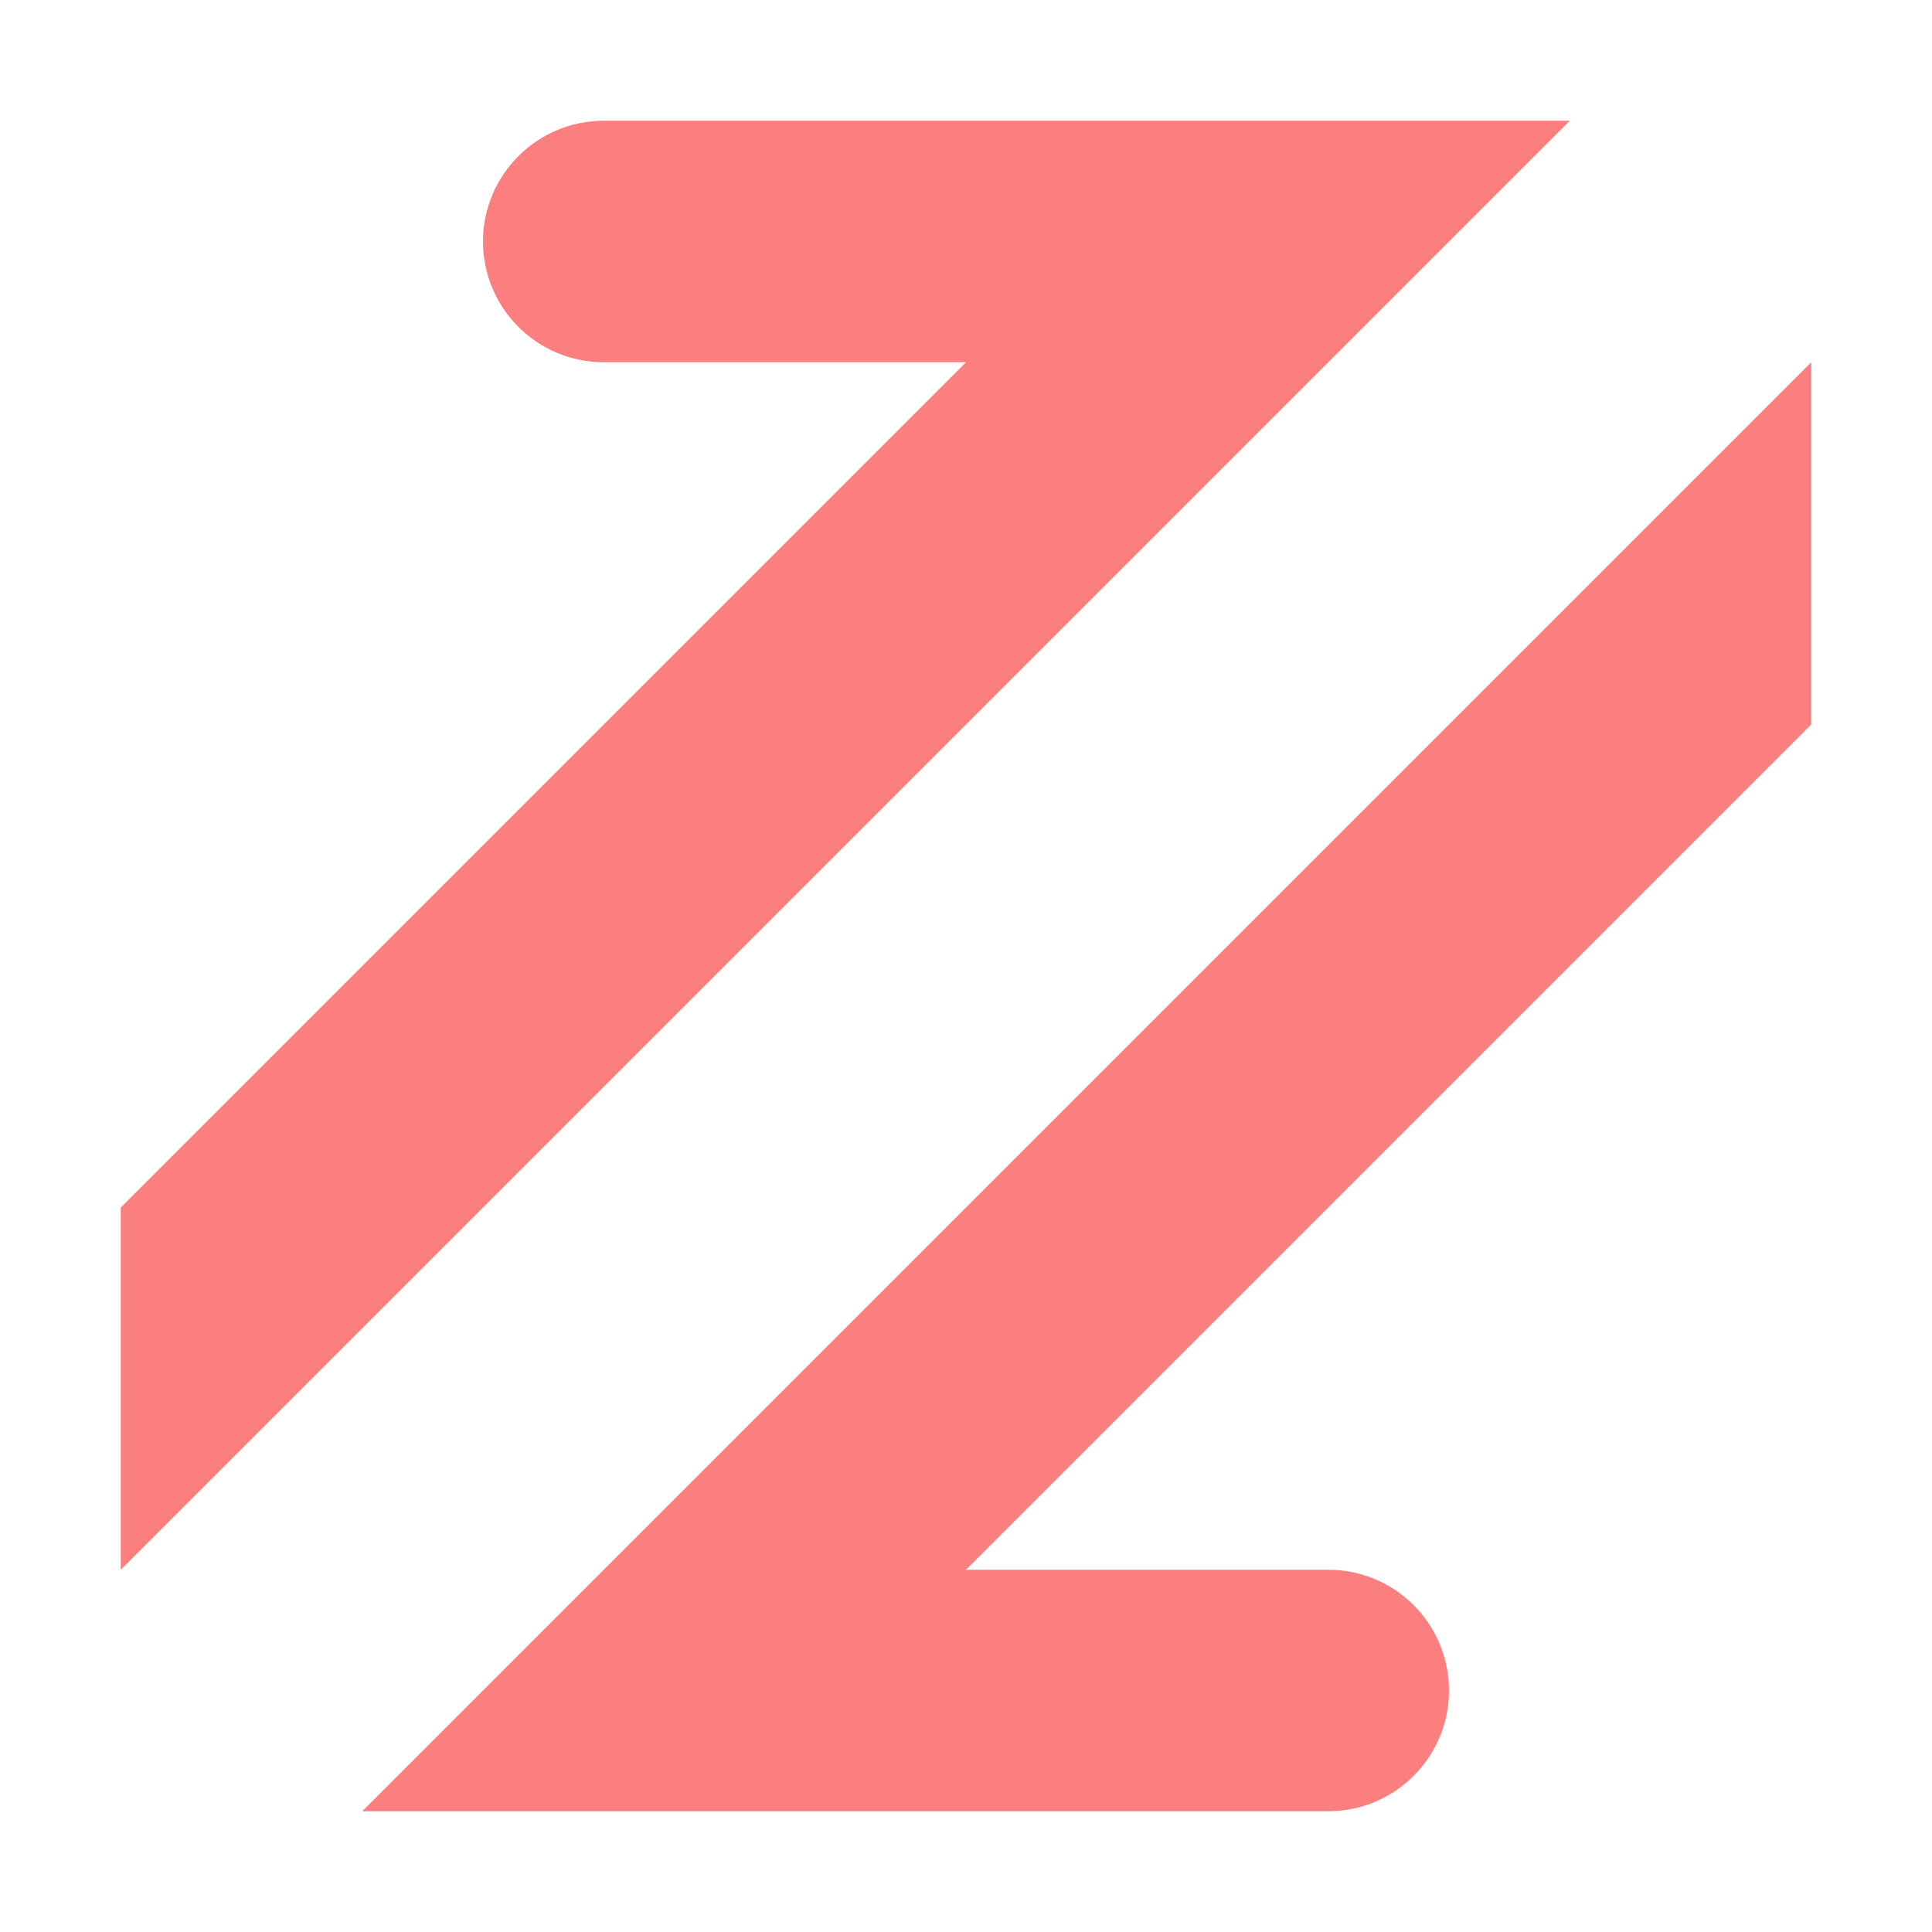 <svg height="16" viewBox="0 0 16 16" width="16" xmlns="http://www.w3.org/2000/svg"><path d="m5 1c-.552 0-1 .448-1 1s.448 1 1 1h3l-7 7v3l12-12zm10 2-12 12h8c.552 0 1-.448 1-1s-.448-1-1-1h-3l7-7z" fill="#fc7f7f"/></svg>
